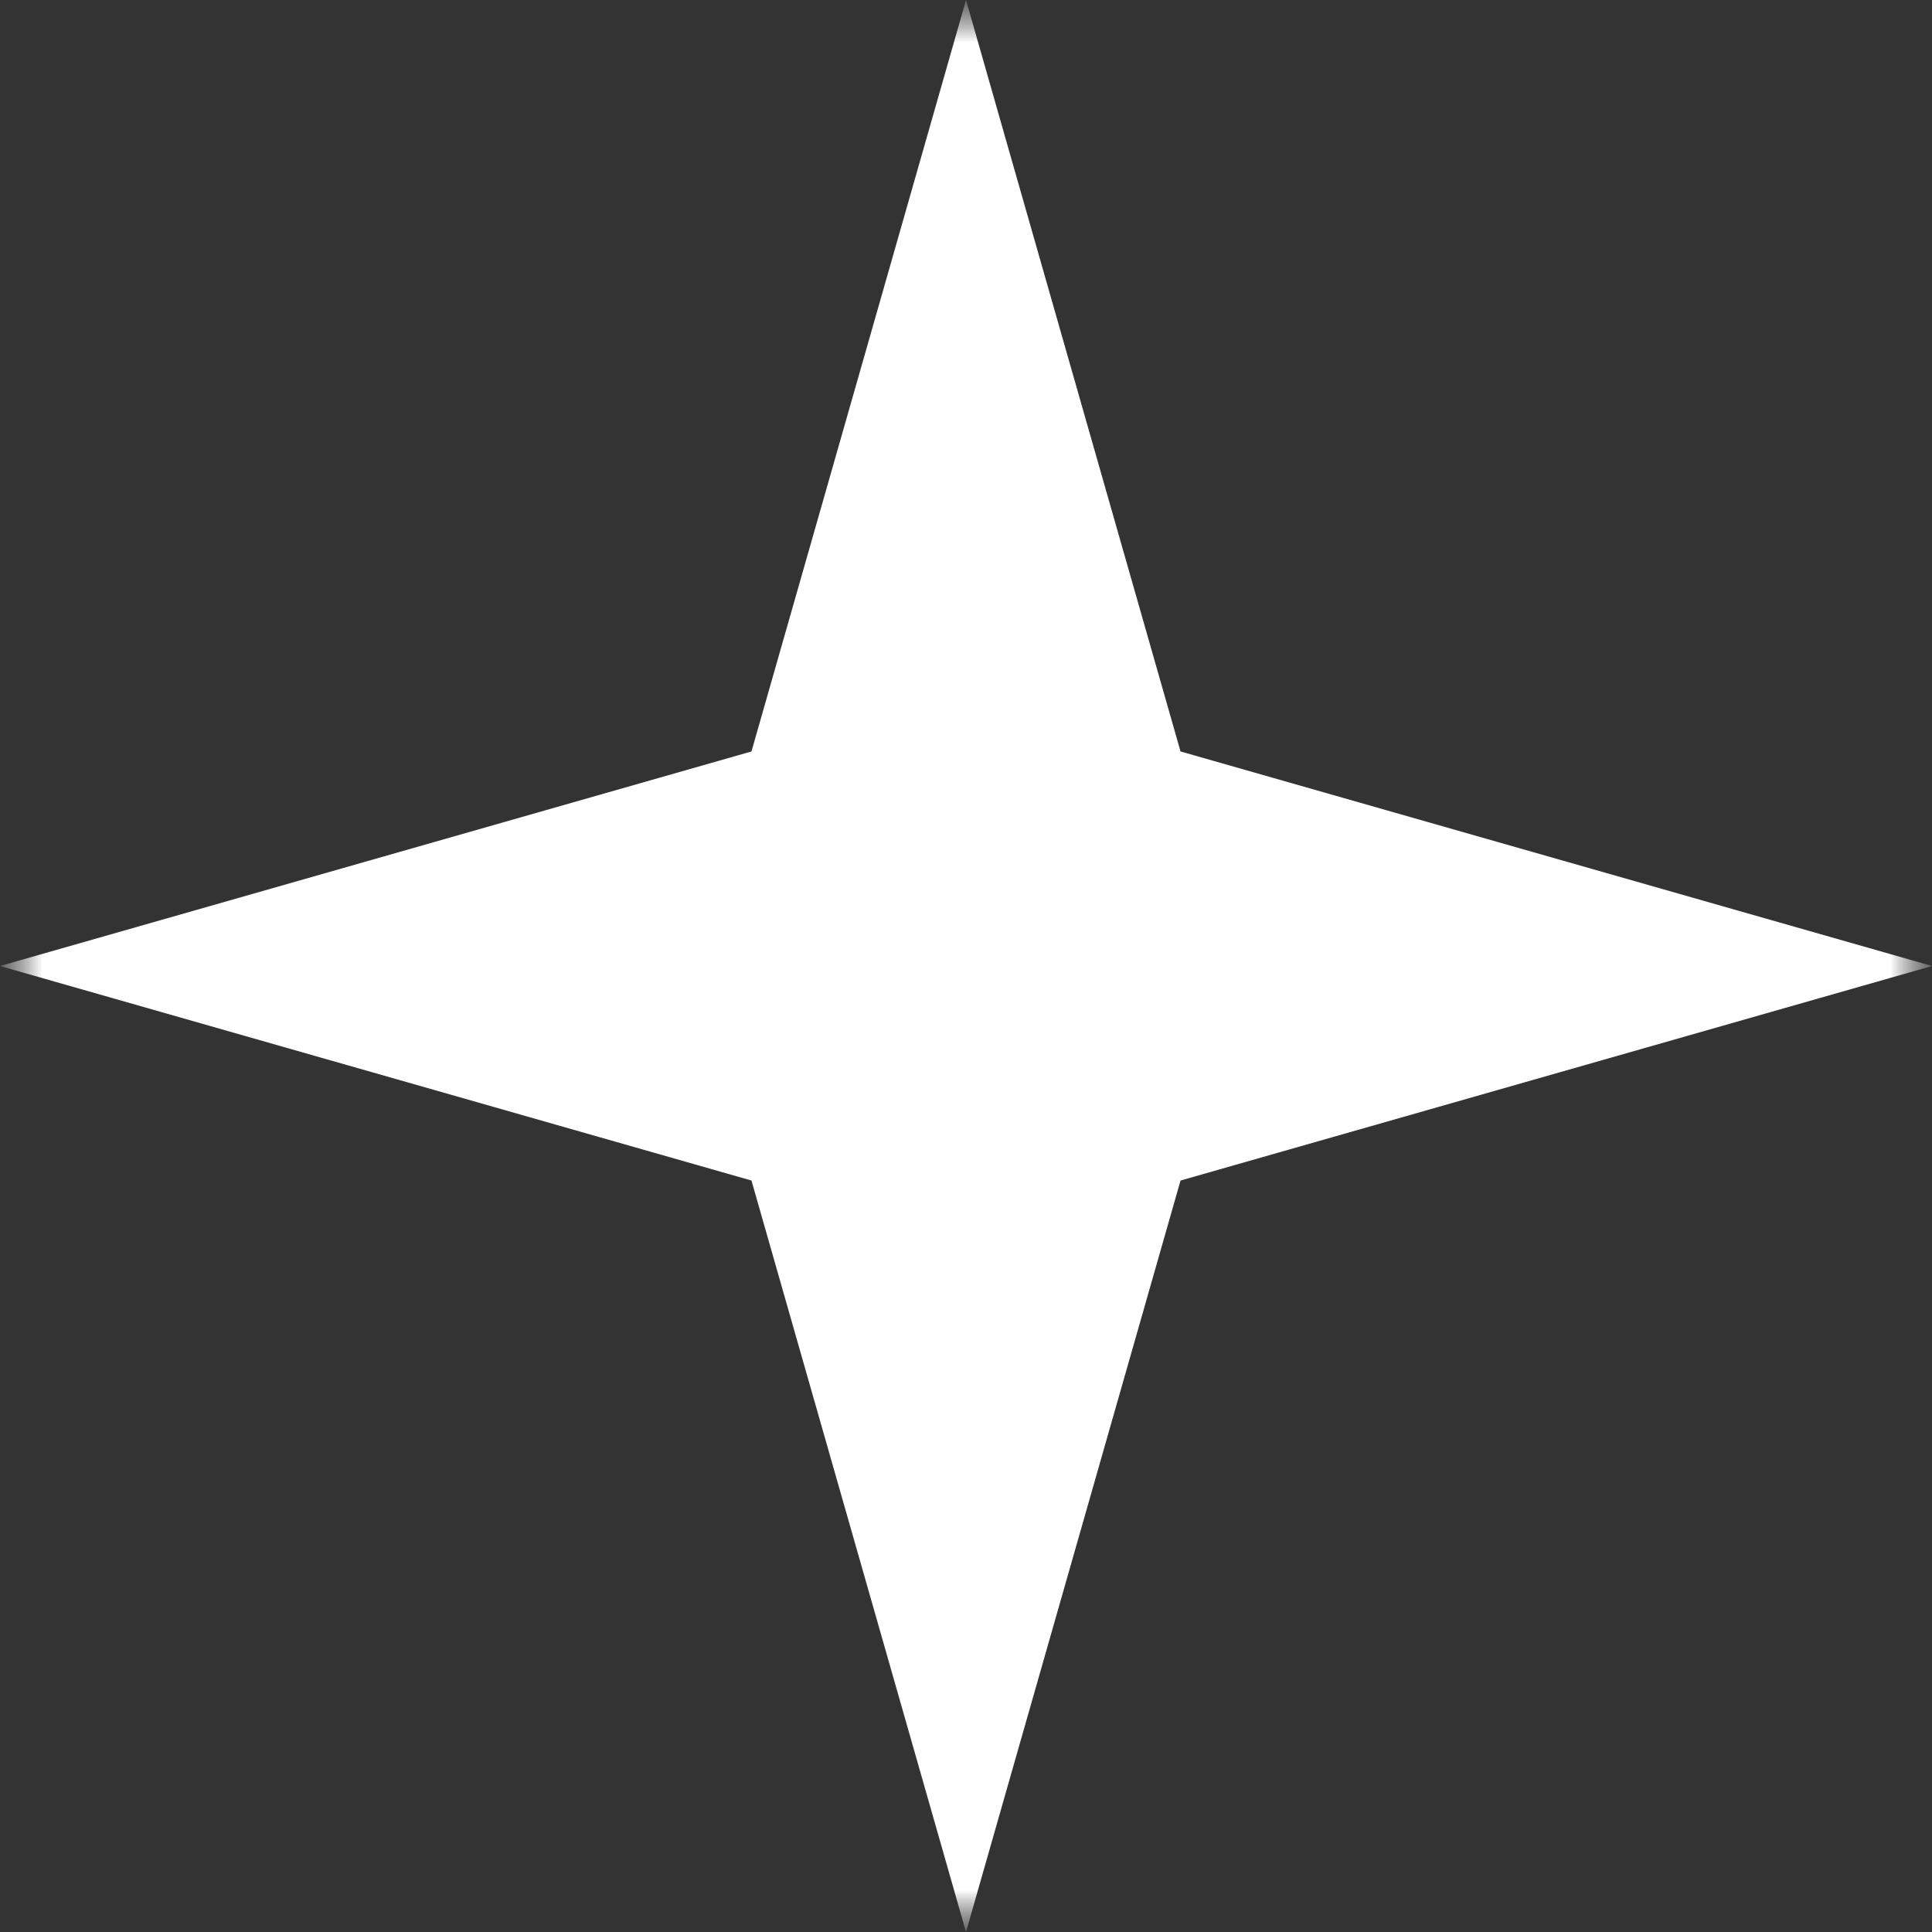 <?xml version="1.0" encoding="UTF-8"?> <svg xmlns="http://www.w3.org/2000/svg" width="23" height="23" viewBox="0 0 23 23" fill="none"><rect x="0" y="0" width="23" height="23" fill="#333333" stroke="none"/> <g clip-path="url(#clip0_41_28)"> <mask id="mask0_41_28" style="mask-type:luminance" maskUnits="userSpaceOnUse" x="0" y="0" width="23" height="23"> <path d="M23 0H0V23H23V0Z" fill="white"></path> </mask> <g mask="url(#mask0_41_28)"> <mask id="mask1_41_28" style="mask-type:luminance" maskUnits="userSpaceOnUse" x="0" y="0" width="23" height="23"> <path d="M23 0H0V23H23V0Z" fill="white"></path> </mask> <g mask="url(#mask1_41_28)"> <path d="M11.5 0L8.946 8.946L0 11.5L8.946 14.054L11.5 23L14.054 14.054L23 11.5L14.054 8.946L11.5 0Z" fill="white"></path> </g> </g> </g> <defs> <clipPath id="clip0_41_28"> <rect width="23" height="23" fill="white"></rect> </clipPath> </defs> </svg> 